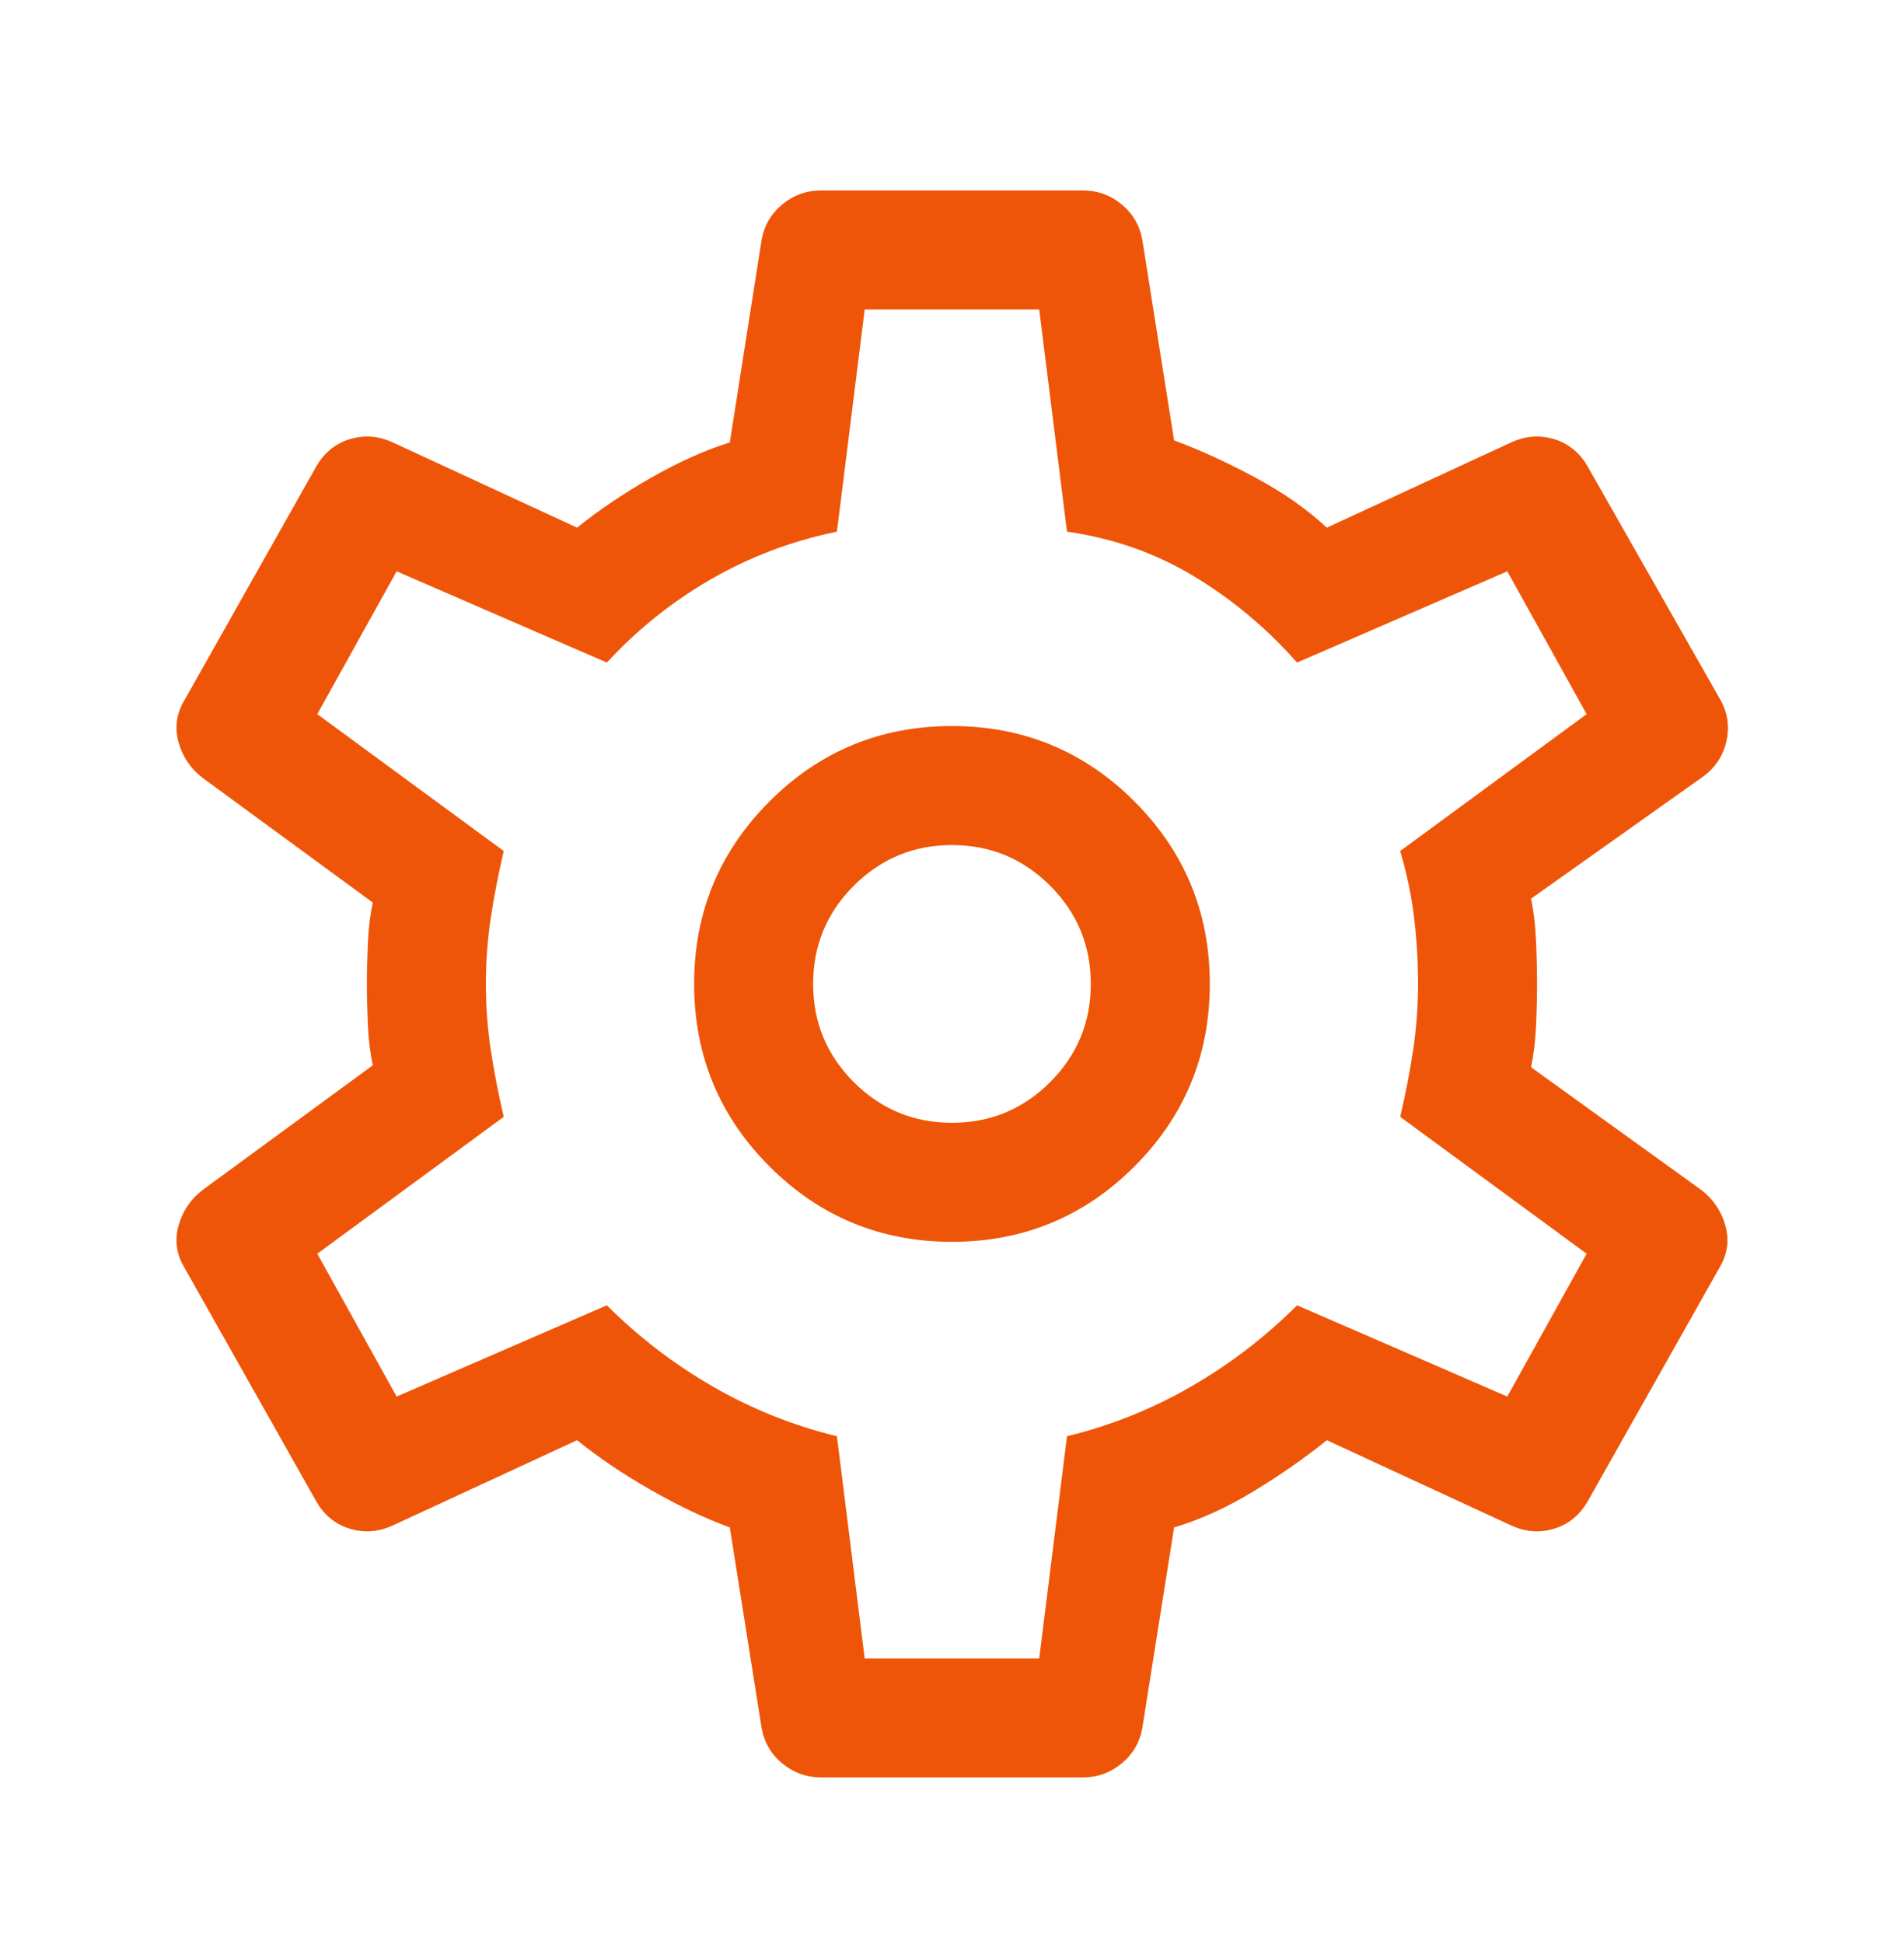 <svg width="48" height="49" viewBox="0 0 48 49" fill="none" xmlns="http://www.w3.org/2000/svg">
<mask id="mask0_4641_1067" style="mask-type:alpha" maskUnits="userSpaceOnUse" x="0" y="0" width="48" height="49">
<rect y="0.8" width="48" height="48" fill="#D9D9D9"/>
</mask>
<g mask="url(#mask0_4641_1067)">
<path d="M27.299 44.8H20.699C20.333 44.8 20.008 44.683 19.724 44.45C19.441 44.217 19.266 43.917 19.199 43.55L18.399 38.5C17.766 38.267 17.099 37.95 16.399 37.55C15.699 37.15 15.083 36.733 14.549 36.3L9.899 38.45C9.533 38.617 9.166 38.642 8.799 38.525C8.433 38.408 8.149 38.167 7.949 37.8L4.649 31.95C4.449 31.617 4.399 31.267 4.499 30.9C4.599 30.533 4.799 30.233 5.099 30L9.399 26.85C9.333 26.55 9.291 26.208 9.274 25.825C9.258 25.442 9.249 25.1 9.249 24.8C9.249 24.5 9.258 24.158 9.274 23.775C9.291 23.392 9.333 23.05 9.399 22.75L5.099 19.6C4.799 19.367 4.599 19.067 4.499 18.7C4.399 18.333 4.449 17.983 4.649 17.65L7.949 11.8C8.149 11.433 8.433 11.192 8.799 11.075C9.166 10.958 9.533 10.983 9.899 11.15L14.549 13.3C15.083 12.867 15.699 12.45 16.399 12.05C17.099 11.65 17.766 11.35 18.399 11.15L19.199 6.05C19.266 5.683 19.441 5.383 19.724 5.15C20.008 4.917 20.333 4.8 20.699 4.8H27.299C27.666 4.8 27.991 4.917 28.274 5.15C28.558 5.383 28.733 5.683 28.799 6.05L29.599 11.1C30.233 11.333 30.908 11.642 31.624 12.025C32.341 12.408 32.949 12.833 33.449 13.3L38.099 11.15C38.466 10.983 38.833 10.958 39.199 11.075C39.566 11.192 39.849 11.433 40.049 11.8L43.349 17.6C43.549 17.933 43.608 18.292 43.524 18.675C43.441 19.058 43.233 19.367 42.899 19.6L38.599 22.65C38.666 22.983 38.708 23.342 38.724 23.725C38.741 24.108 38.749 24.467 38.749 24.8C38.749 25.133 38.741 25.483 38.724 25.85C38.708 26.217 38.666 26.567 38.599 26.9L42.899 30C43.199 30.233 43.399 30.533 43.499 30.9C43.599 31.267 43.549 31.617 43.349 31.95L40.049 37.8C39.849 38.167 39.566 38.408 39.199 38.525C38.833 38.642 38.466 38.617 38.099 38.45L33.449 36.3C32.916 36.733 32.308 37.158 31.624 37.575C30.941 37.992 30.266 38.3 29.599 38.5L28.799 43.55C28.733 43.917 28.558 44.217 28.274 44.45C27.991 44.683 27.666 44.8 27.299 44.8ZM23.999 31.3C25.799 31.3 27.333 30.667 28.599 29.4C29.866 28.133 30.499 26.6 30.499 24.8C30.499 23 29.866 21.467 28.599 20.2C27.333 18.933 25.799 18.3 23.999 18.3C22.199 18.3 20.666 18.933 19.399 20.2C18.133 21.467 17.499 23 17.499 24.8C17.499 26.6 18.133 28.133 19.399 29.4C20.666 30.667 22.199 31.3 23.999 31.3ZM23.999 28.3C23.033 28.3 22.208 27.958 21.524 27.275C20.841 26.592 20.499 25.767 20.499 24.8C20.499 23.833 20.841 23.008 21.524 22.325C22.208 21.642 23.033 21.3 23.999 21.3C24.966 21.3 25.791 21.642 26.474 22.325C27.158 23.008 27.499 23.833 27.499 24.8C27.499 25.767 27.158 26.592 26.474 27.275C25.791 27.958 24.966 28.3 23.999 28.3ZM21.799 41.8H26.199L26.899 36.2C27.999 35.933 29.041 35.517 30.024 34.95C31.008 34.383 31.899 33.7 32.699 32.9L37.999 35.2L39.999 31.6L35.299 28.15C35.433 27.583 35.541 27.025 35.624 26.475C35.708 25.925 35.749 25.367 35.749 24.8C35.749 24.233 35.716 23.675 35.649 23.125C35.583 22.575 35.466 22.017 35.299 21.45L39.999 18L37.999 14.4L32.699 16.7C31.933 15.833 31.066 15.108 30.099 14.525C29.133 13.942 28.066 13.567 26.899 13.4L26.199 7.8H21.799L21.099 13.4C19.966 13.633 18.908 14.033 17.924 14.6C16.941 15.167 16.066 15.867 15.299 16.7L9.999 14.4L7.999 18L12.699 21.45C12.566 22.017 12.458 22.575 12.374 23.125C12.291 23.675 12.249 24.233 12.249 24.8C12.249 25.367 12.291 25.925 12.374 26.475C12.458 27.025 12.566 27.583 12.699 28.15L7.999 31.6L9.999 35.2L15.299 32.9C16.099 33.7 16.991 34.383 17.974 34.95C18.958 35.517 19.999 35.933 21.099 36.2L21.799 41.8Z" fill="#EF5508"/>
</g>
</svg>
